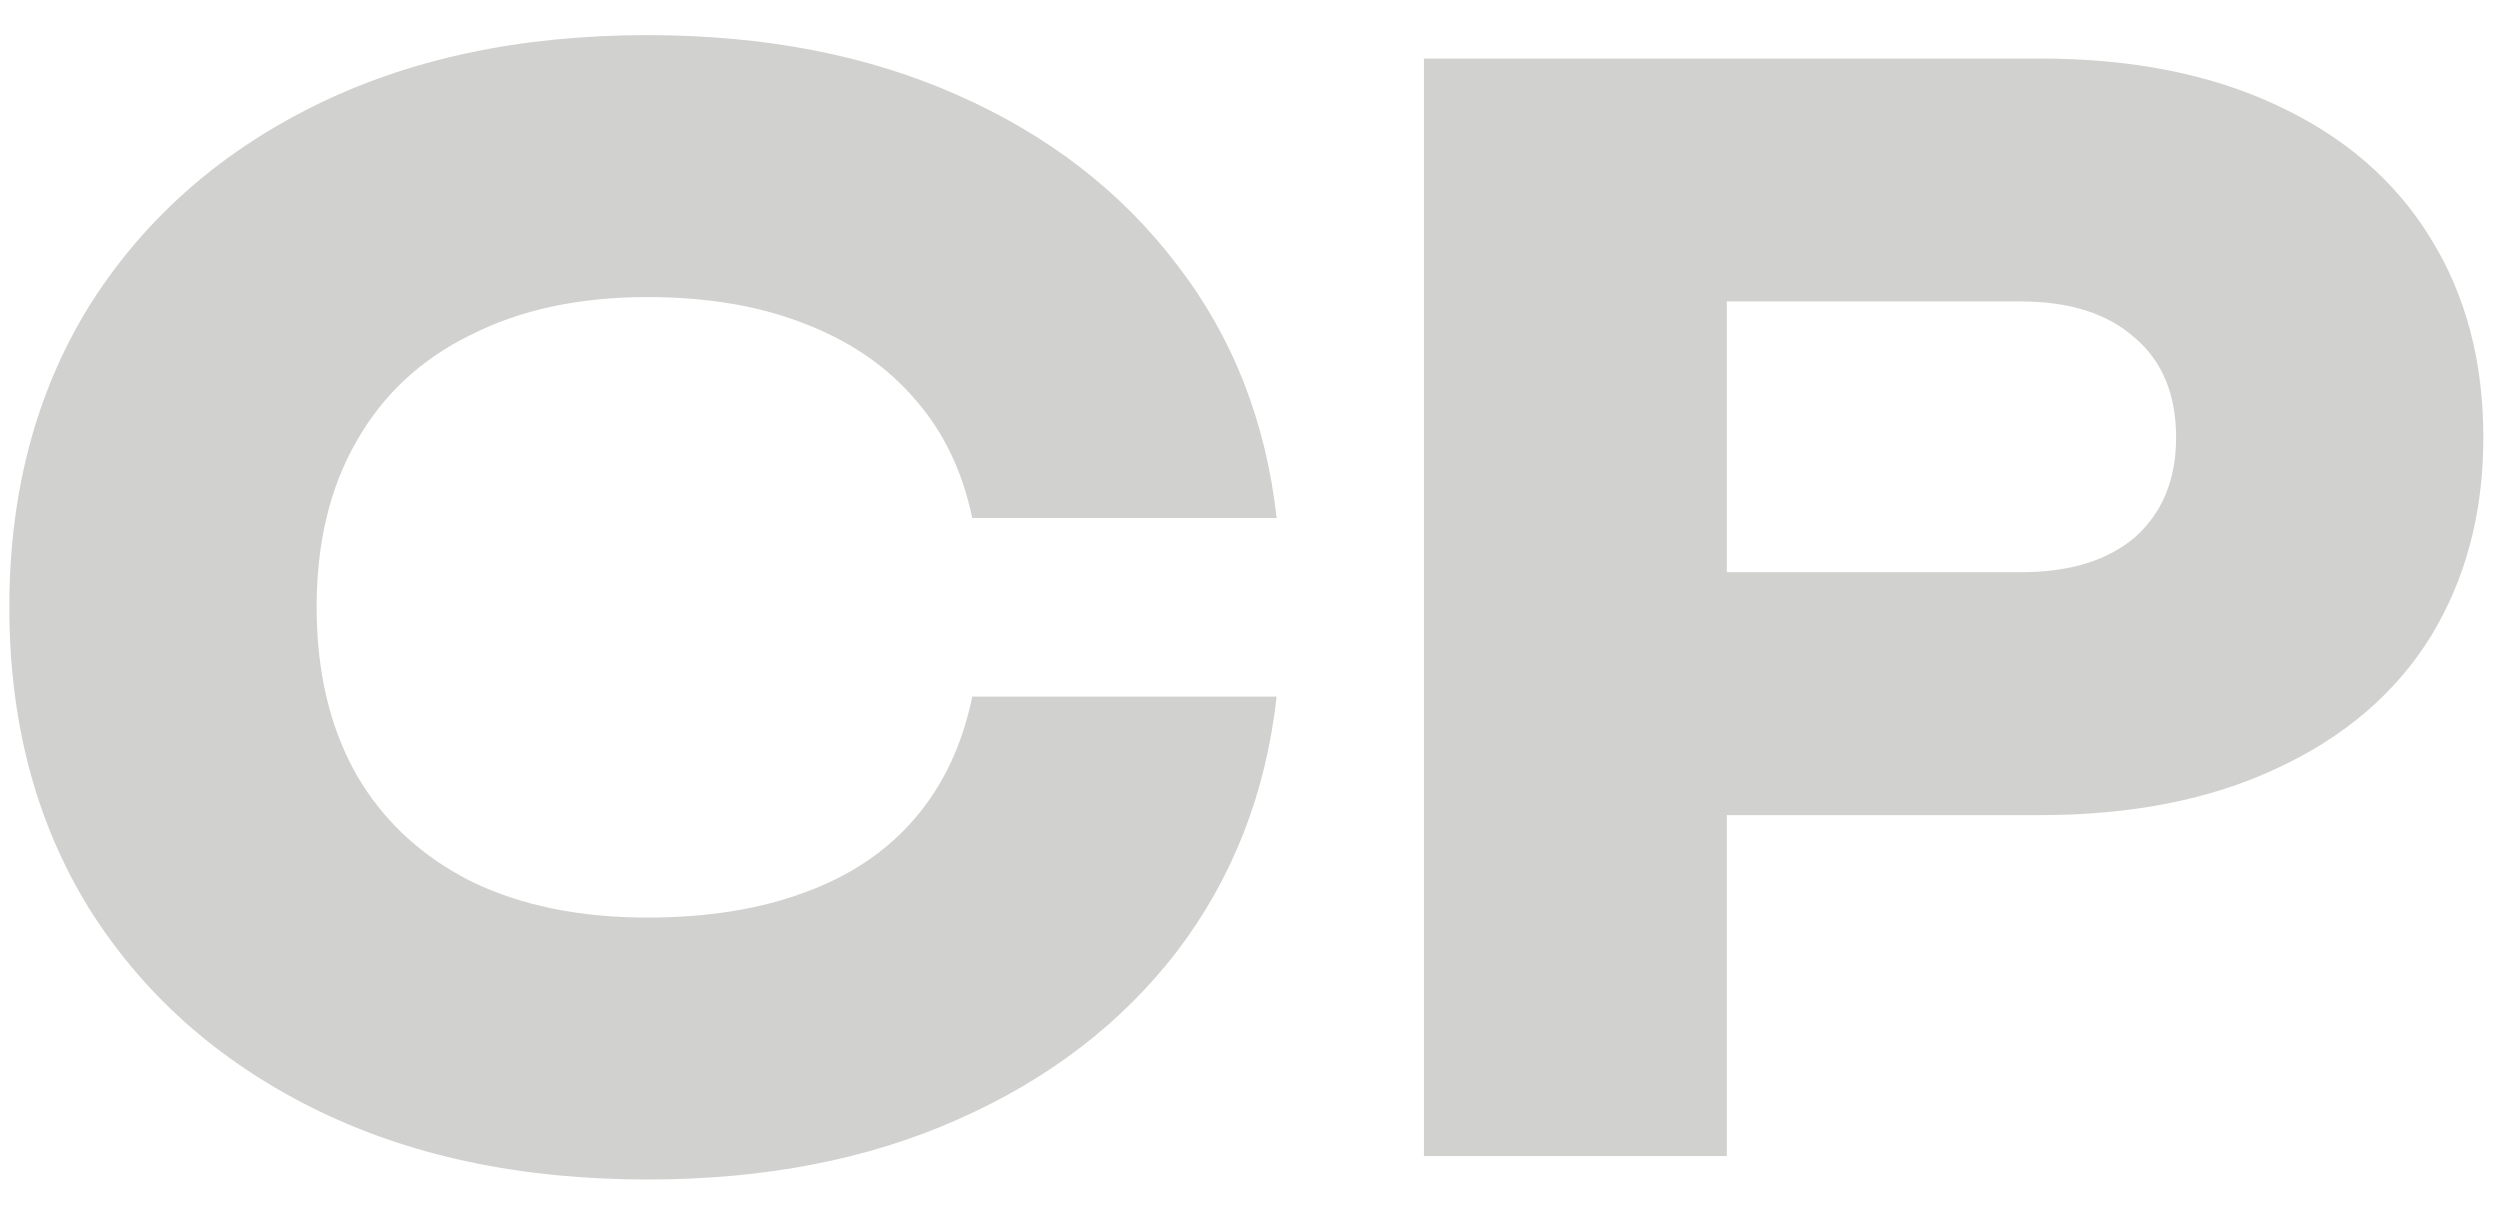 <?xml version="1.0" encoding="UTF-8"?> <svg xmlns="http://www.w3.org/2000/svg" width="41" height="20" viewBox="0 0 41 20" fill="none"><path d="M20.937 11.424C20.761 13.008 20.217 14.4 19.305 15.6C18.393 16.784 17.193 17.704 15.705 18.36C14.233 19.016 12.537 19.344 10.617 19.344C8.521 19.344 6.689 18.952 5.121 18.168C3.553 17.384 2.329 16.288 1.449 14.88C0.585 13.472 0.153 11.832 0.153 9.96C0.153 8.088 0.585 6.448 1.449 5.04C2.329 3.632 3.553 2.536 5.121 1.752C6.689 0.968 8.521 0.576 10.617 0.576C12.537 0.576 14.233 0.904 15.705 1.56C17.193 2.216 18.393 3.144 19.305 4.344C20.217 5.528 20.761 6.912 20.937 8.496H15.945C15.785 7.728 15.473 7.08 15.009 6.552C14.545 6.008 13.937 5.592 13.185 5.304C12.449 5.016 11.593 4.872 10.617 4.872C9.497 4.872 8.529 5.08 7.713 5.496C6.897 5.896 6.273 6.48 5.841 7.248C5.409 8 5.193 8.904 5.193 9.96C5.193 11.016 5.409 11.928 5.841 12.696C6.273 13.448 6.897 14.032 7.713 14.448C8.529 14.848 9.497 15.048 10.617 15.048C11.593 15.048 12.449 14.912 13.185 14.64C13.937 14.368 14.545 13.96 15.009 13.416C15.473 12.872 15.785 12.208 15.945 11.424H20.937ZM33.456 0.96C34.959 0.96 36.255 1.216 37.343 1.728C38.447 2.24 39.288 2.968 39.864 3.912C40.44 4.84 40.727 5.928 40.727 7.176C40.727 8.408 40.44 9.496 39.864 10.44C39.288 11.368 38.447 12.088 37.343 12.6C36.255 13.112 34.959 13.368 33.456 13.368H25.655V9.384H33.144C33.944 9.384 34.568 9.192 35.016 8.808C35.464 8.408 35.688 7.864 35.688 7.176C35.688 6.472 35.464 5.928 35.016 5.544C34.568 5.144 33.944 4.944 33.144 4.944H26.087L28.32 2.64V18.96H23.352V0.96H33.456Z" fill="#1D2218" fill-opacity="0.2"></path></svg> 